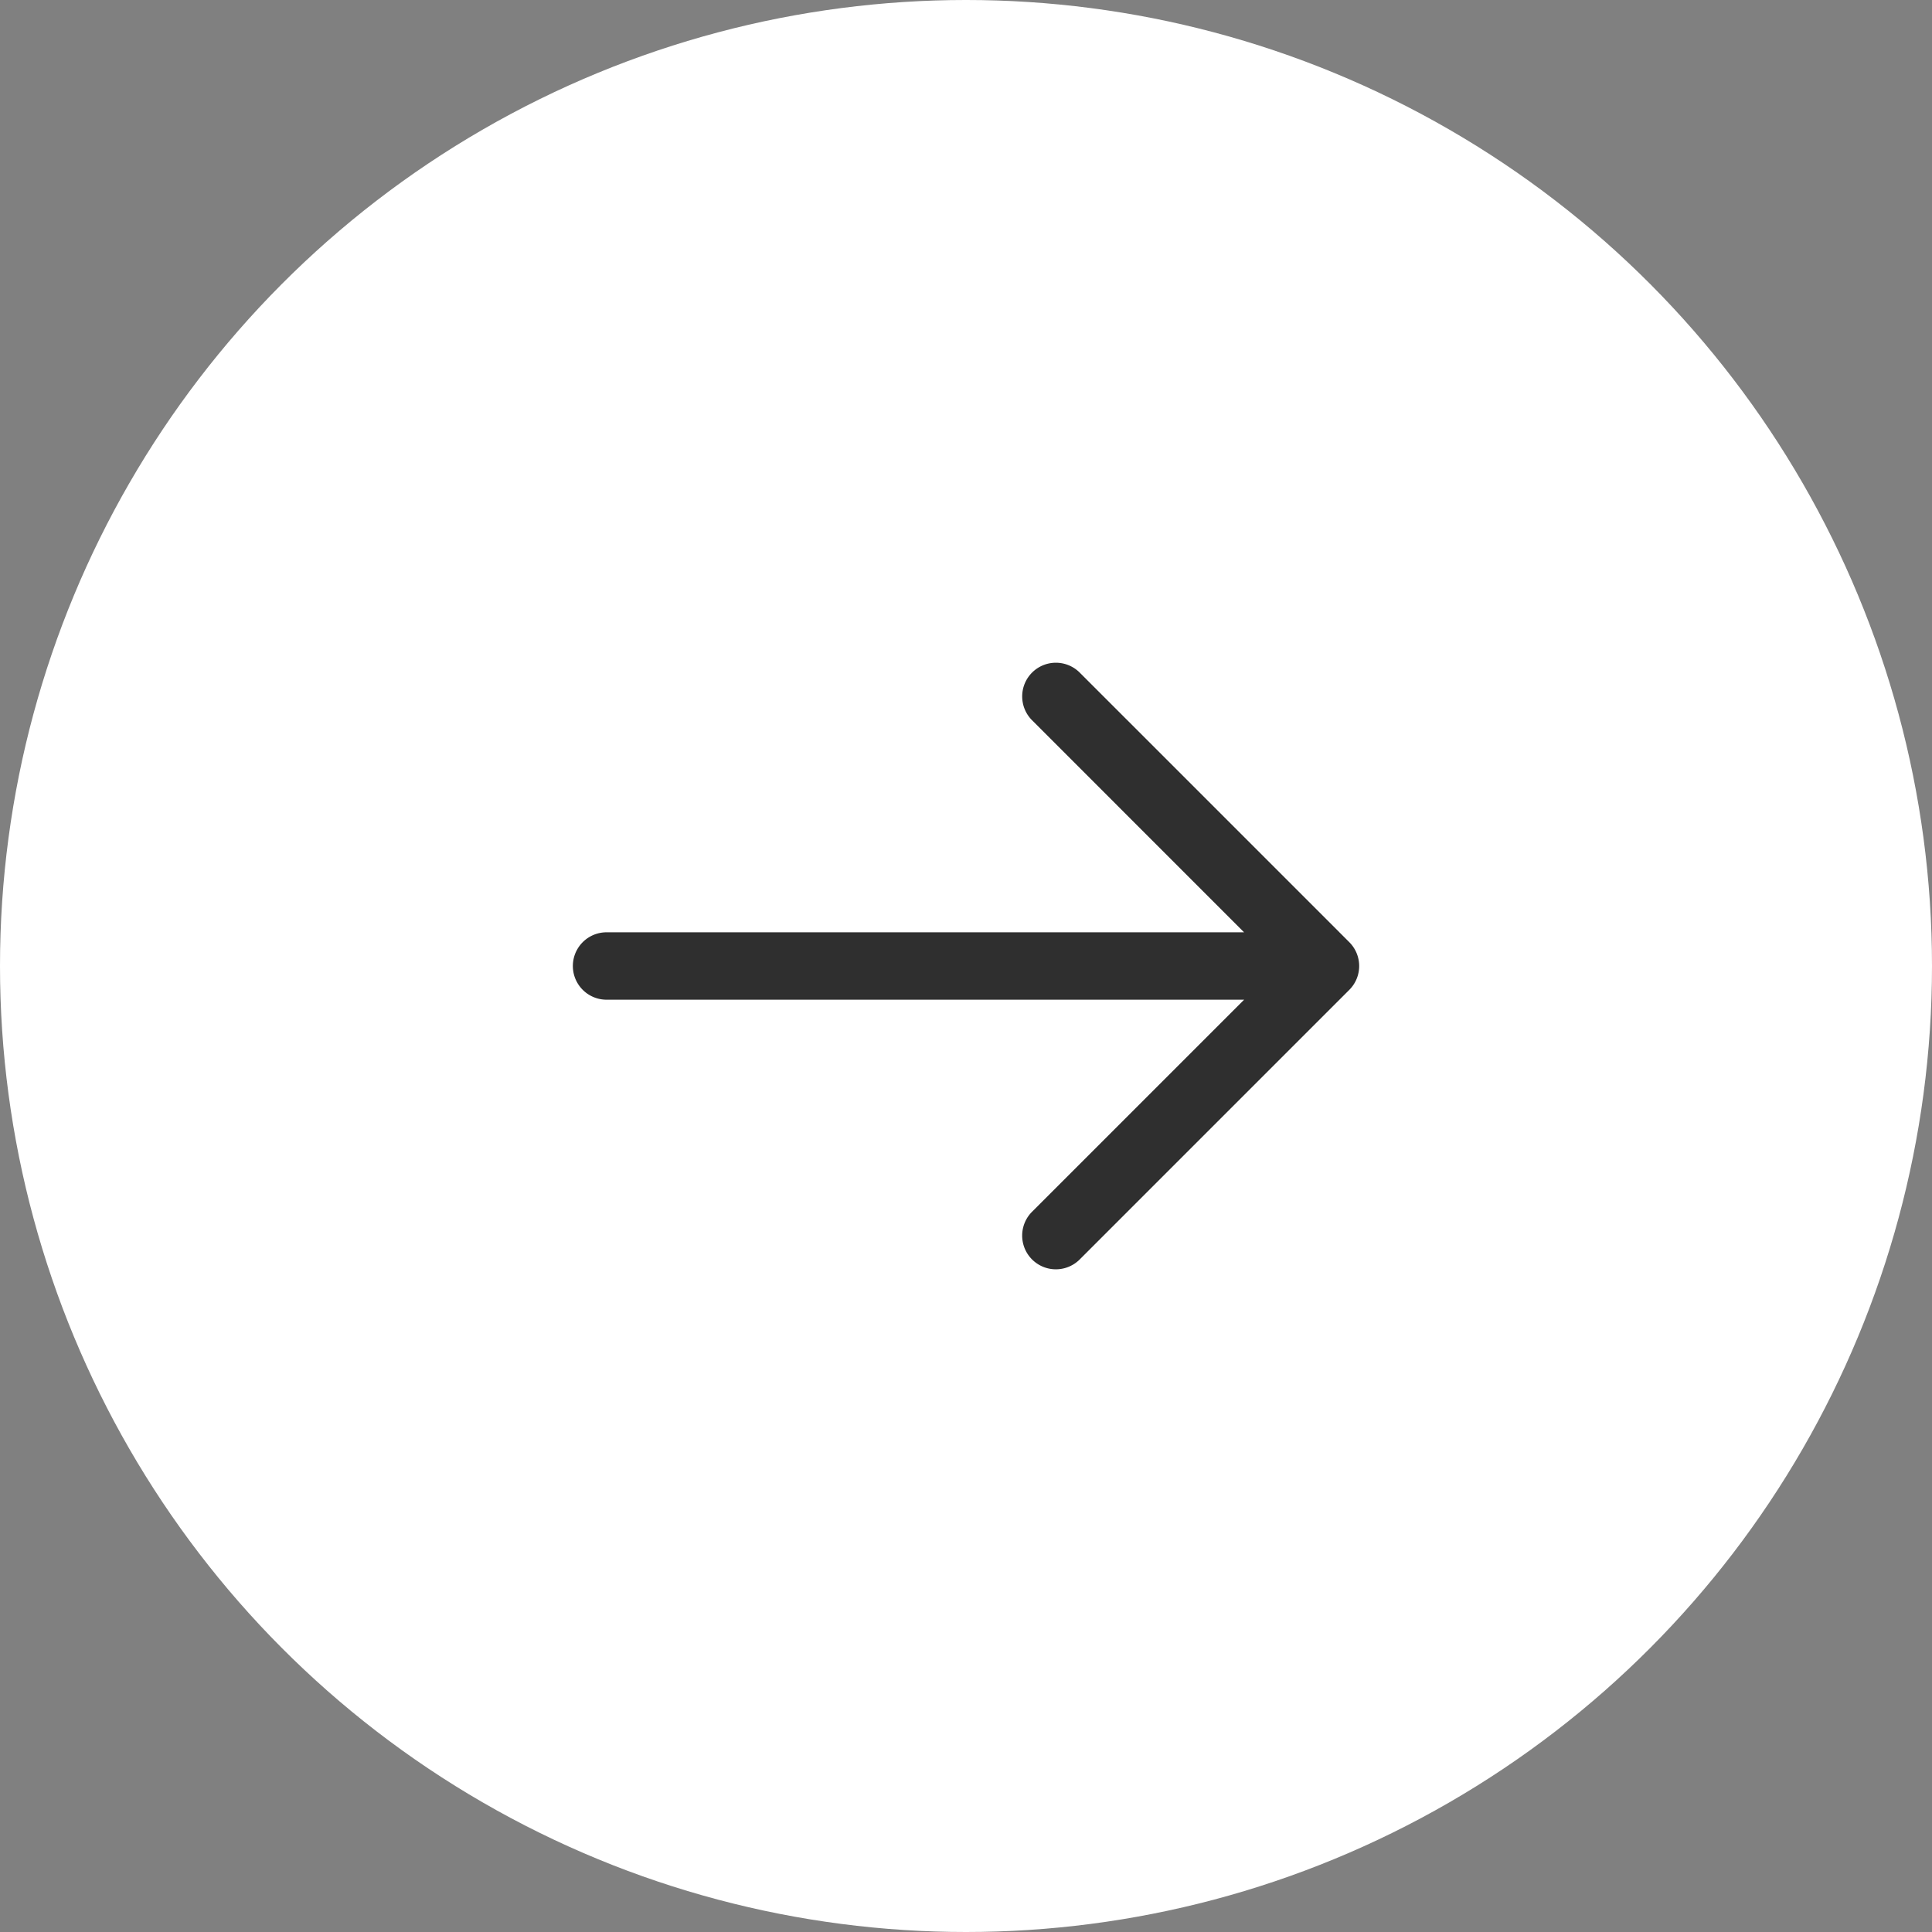 <svg xmlns="http://www.w3.org/2000/svg" width="43" height="43" viewBox="0 0 43 43">
  <rect x="0" y="0" width="43" height="43" fill="#808080" stroke="none"/>
  <g id="Group_1" data-name="Group 1" transform="translate(-409 -84)">
    <circle id="Ellipse_1" data-name="Ellipse 1" cx="21.5" cy="21.5" r="21.5" transform="translate(409 84)" fill="#fff"/>
    <path id="arrow-right-svgrepo-com" d="M13.47,5.47a.75.75,0,0,1,1.061,0l6,6a.75.75,0,0,1,0,1.061l-6,6A.75.75,0,0,1,13.47,17.47l4.72-4.72H4a.75.75,0,0,1,0-1.5H18.189L13.47,6.53A.75.75,0,0,1,13.47,5.47Z" transform="translate(418.5 93.5)" fill="#2f2f2f" fill-rule="evenodd"/>
  </g>
</svg>
